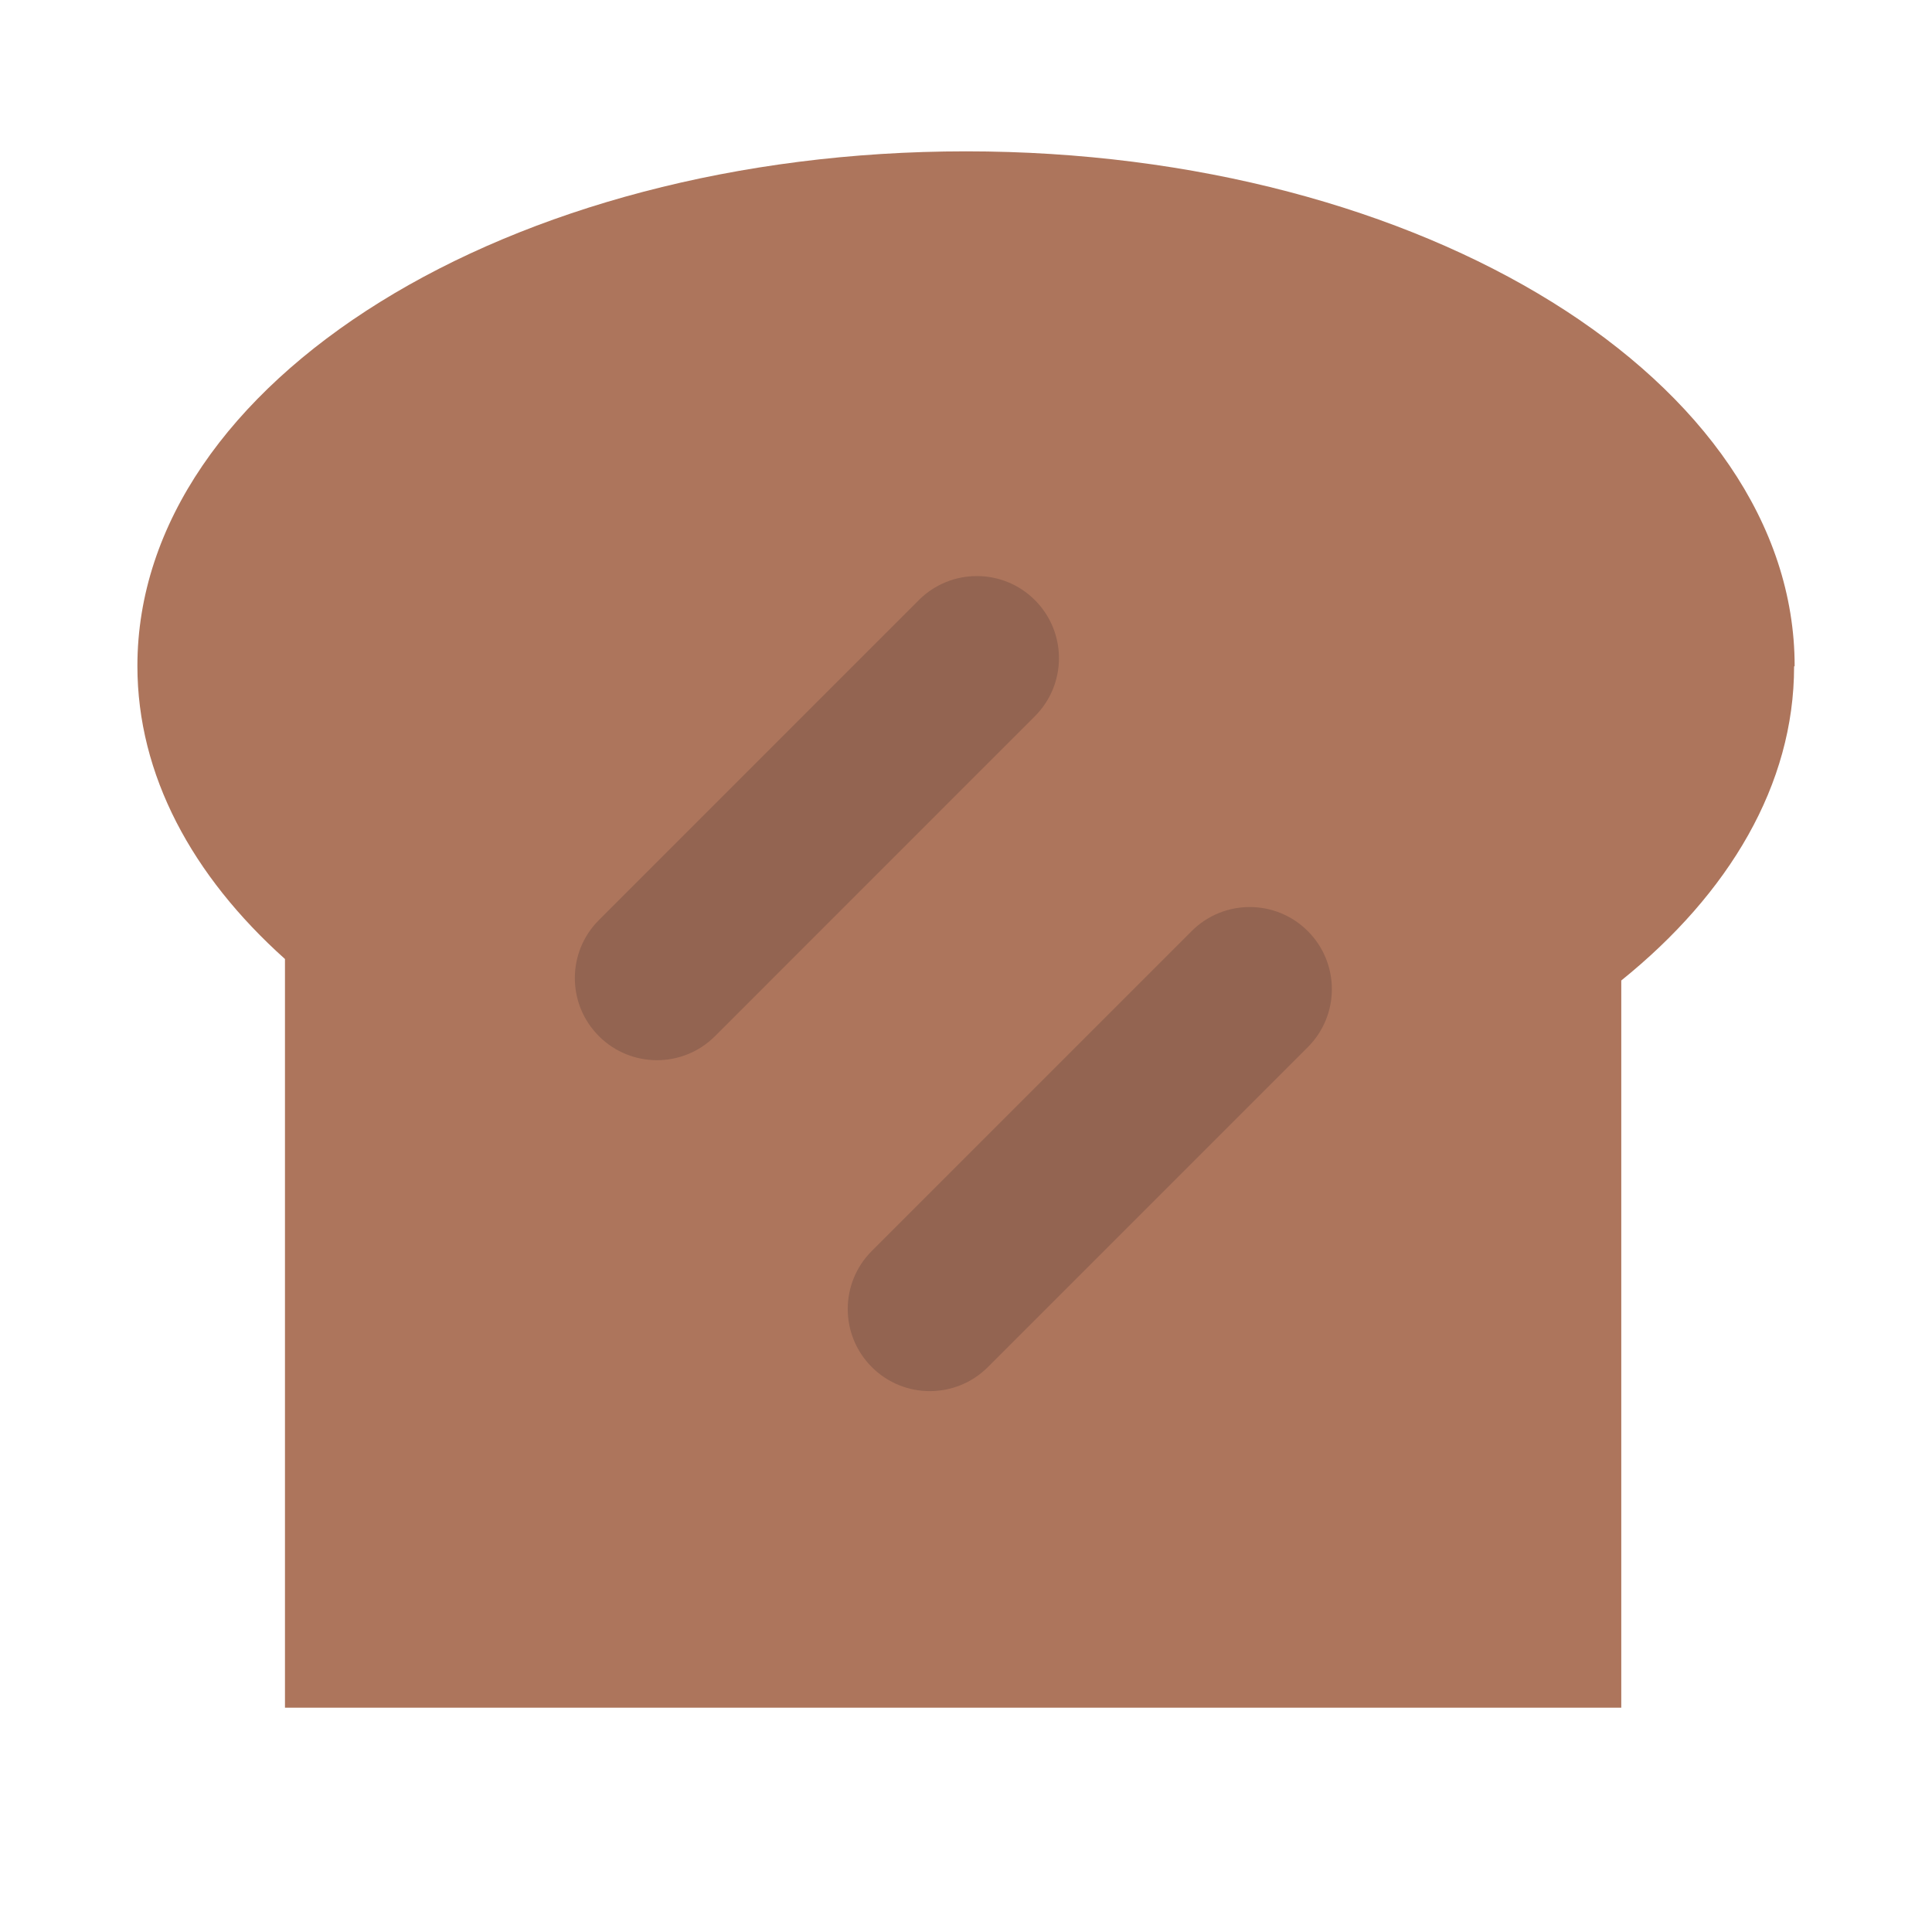 <svg width="42" height="42" viewBox="0 0 42 42" fill="none" xmlns="http://www.w3.org/2000/svg">
<g clip-path="url(#clip0_8286_17232)">
<path d="M39.014 14.478C39.014 8.295 30.952 3.29 21 3.29C11.049 3.29 2.987 8.295 2.987 14.478C2.987 16.847 4.177 19.04 6.195 20.848V37.123H35.245V21.315C37.59 19.425 39.002 17.057 39.002 14.49L39.014 14.478Z" fill="#AD755C"/>
<path d="M19.974 13.046L13.02 20.001C12.322 20.698 12.322 21.828 13.02 22.525C13.717 23.222 14.847 23.222 15.544 22.525L22.498 15.57C23.195 14.873 23.195 13.743 22.498 13.046C21.801 12.349 20.671 12.349 19.974 13.046Z" fill="#936451"/>
<path d="M25.906 20.241L18.952 27.195C18.255 27.892 18.255 29.022 18.952 29.719C19.649 30.416 20.779 30.416 21.476 29.719L28.43 22.765C29.128 22.068 29.128 20.938 28.43 20.241C27.733 19.544 26.603 19.544 25.906 20.241Z" fill="#936451"/>
</g>
<defs>
<clipPath id="clip0_8286_17232">
<rect width="42" height="42" fill="white"/>
</clipPath>
</defs>
</svg>
